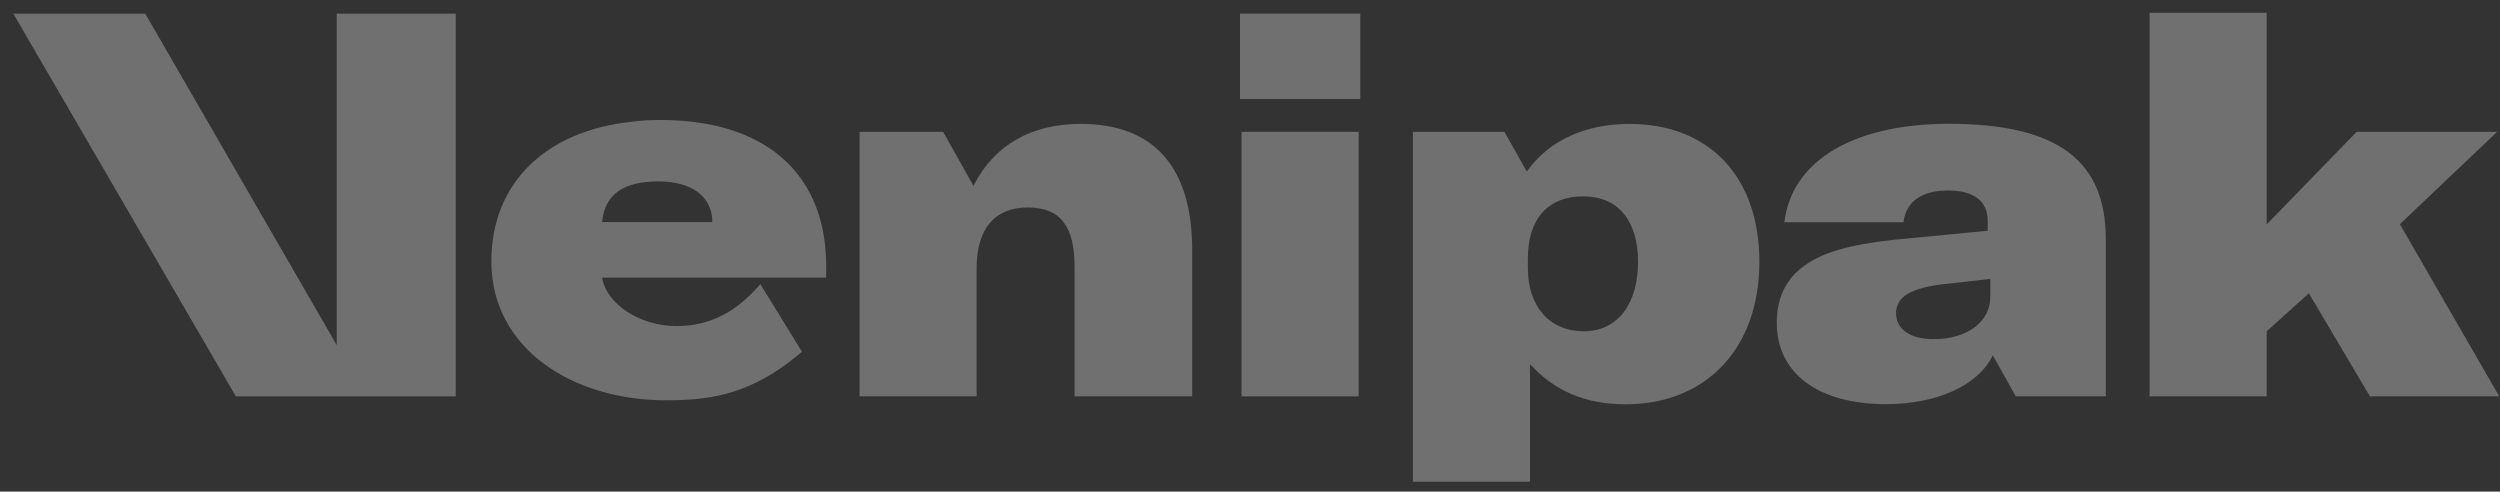 <?xml version="1.0" encoding="UTF-8"?> <svg xmlns="http://www.w3.org/2000/svg" width="178" height="35" viewBox="0 0 178 35" fill="none"><rect x="0" y="0" width="178" height="35" fill="#333333" stroke="none"/><g opacity="0.3"><g clip-path="url(#clip0_76_5775)"><path d="M84.884 17.786V28.22H76.51V18.994C76.51 16.093 75.487 14.772 73.174 14.772C70.861 14.772 69.535 16.245 69.535 19.105V28.22H61.201V9.388H67.153L69.31 13.23C70.785 10.329 73.401 8.821 76.964 8.821C82.157 8.821 84.884 11.912 84.884 17.786Z" fill="white"></path><path d="M88.287 0.972H96.851V7.051H88.287V0.972ZM88.401 9.386H96.738V28.221H88.401V9.386Z" fill="white"></path><path d="M116.022 8.822C112.95 8.822 110.304 9.953 108.712 12.208V12.222L108.707 12.212L107.119 9.389H100.6V34.3H108.934V25.925C110.677 27.809 112.798 28.785 115.756 28.785C121.439 28.785 125.268 24.834 125.268 18.653C125.268 12.473 121.59 8.822 116.022 8.822M112.763 23.587C110.334 23.587 108.783 21.819 108.783 19.104V18.428C108.783 15.528 110.258 13.981 112.723 13.981C115.188 13.981 116.628 15.678 116.628 18.653C116.628 21.628 115.186 23.587 112.762 23.587" fill="white"></path><path d="M138.754 8.814C132.078 8.814 127.573 11.382 127.048 15.823H135.525C135.713 14.357 136.819 13.561 138.704 13.561C140.452 13.561 141.524 14.254 141.524 15.722V16.429L134.813 17.075C131.736 17.411 129.766 17.968 128.476 18.914C127.152 19.86 126.506 21.212 126.506 22.986C126.506 26.565 129.428 28.776 134.284 28.776C137.908 28.776 140.852 27.441 141.884 25.31V25.292L141.889 25.301C141.893 25.297 141.893 25.288 141.898 25.283V25.319L143.525 28.219H149.934V17.04C149.934 11.465 146.554 8.814 138.754 8.814M141.711 21.111C141.711 22.919 140.079 24.148 137.65 24.148C136.018 24.148 135 23.44 135 22.31C135 21.179 135.951 20.572 138.074 20.267L141.711 19.859V21.111Z" fill="white"></path><path d="M164.392 20.883L161.387 23.588V28.221H153.051V0.913H161.387V15.98L167.792 9.387H177.796L170.872 15.962L177.948 28.221H168.739L164.392 20.883Z" fill="white"></path><path d="M32.45 0.973V28.222H16.794L0.949 0.973H10.342L23.975 24.57V0.973H32.45Z" fill="white"></path><path d="M58.825 18.945C58.825 12.646 54.85 8.764 47.641 8.551C47.432 8.543 47.214 8.541 46.997 8.541C46.333 8.541 45.67 8.575 45.062 8.659C38.876 9.282 34.984 13.018 34.984 18.606C34.984 24.82 40.758 28.501 47.423 28.501C50.32 28.501 53.064 28.156 56.211 25.758C56.501 25.538 56.798 25.297 57.097 25.038L54.136 20.228C53.927 20.468 53.694 20.723 53.432 20.981C52.302 22.089 50.646 23.216 48.187 23.216C45.537 23.216 43.175 21.641 42.869 19.766H58.825V18.945H58.825ZM42.87 15.81C43.057 13.783 44.467 12.914 46.881 12.914C49.296 12.914 50.719 14.038 50.719 15.81H42.87Z" fill="white"></path></g></g><defs><clipPath id="clip0_76_5775"><rect width="176.999" height="33.386" fill="white" transform="translate(0.949 0.913)"></rect></clipPath></defs></svg> 